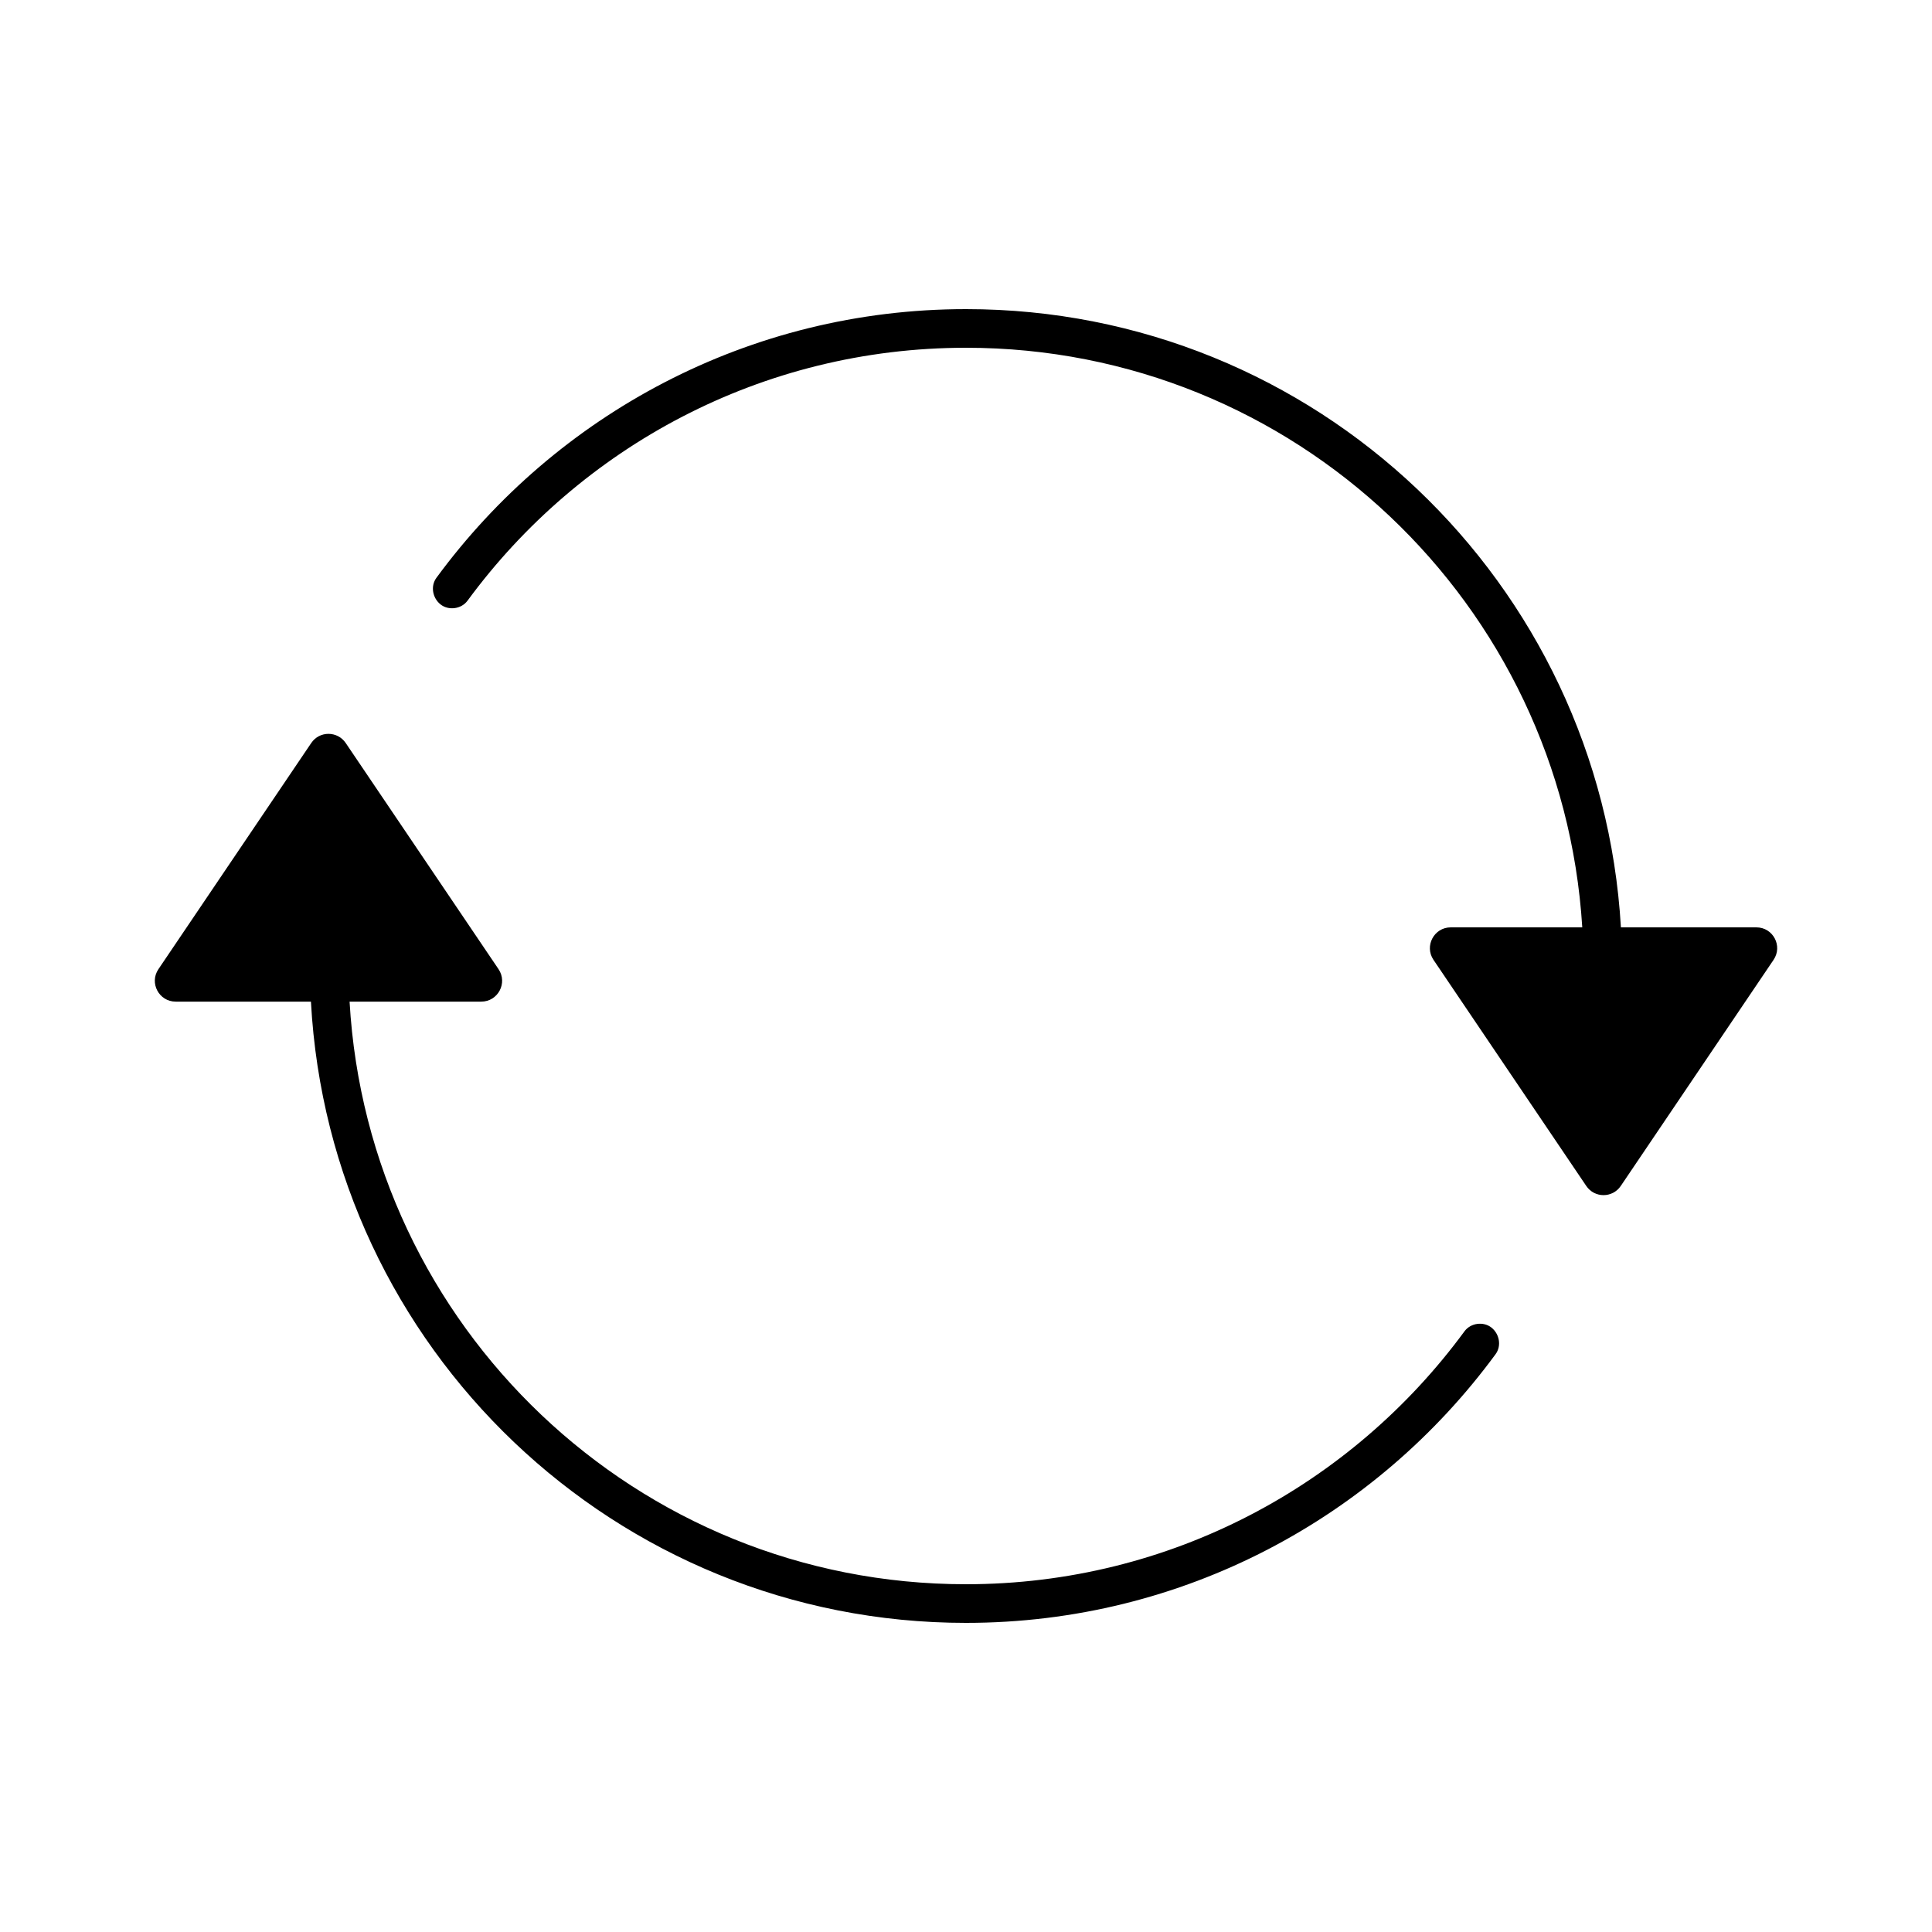 <svg xmlns="http://www.w3.org/2000/svg"  viewBox="0 0 50 50" width="100px" height="100px"><path d="M 25 8 C 19.372 8 14.389 10.739 11.295 14.953 C 11.134 15.172 11.197 15.482 11.402 15.643 C 11.607 15.805 11.938 15.766 12.1 15.545 C 15.012 11.579 19.703 9 25 9 C 33.5 9 40.431 15.631 40.949 24 L 37.545 24 C 37.113 24 36.857 24.483 37.098 24.84 L 41.053 30.693 C 41.267 31.009 41.731 31.009 41.945 30.693 L 45.9 24.84 C 46.142 24.483 45.887 24 45.455 24 L 41.949 24 C 41.429 15.079 34.051 8 25 8 z M 8.5 18.992 C 8.33 18.992 8.162 19.071 8.055 19.229 L 4.1 25.082 C 3.858 25.439 4.115 25.922 4.547 25.922 L 8.047 25.922 C 8.529 34.88 15.922 42 25 42 C 30.628 42 35.611 39.261 38.705 35.047 C 38.866 34.828 38.803 34.519 38.598 34.357 C 38.393 34.195 38.062 34.234 37.9 34.455 C 34.988 38.421 30.297 41 25 41 C 16.474 41 9.527 34.327 9.047 25.922 L 12.455 25.922 C 12.886 25.922 13.144 25.44 12.902 25.082 L 8.947 19.229 C 8.84 19.071 8.67 18.992 8.5 18.992 z"/></svg>